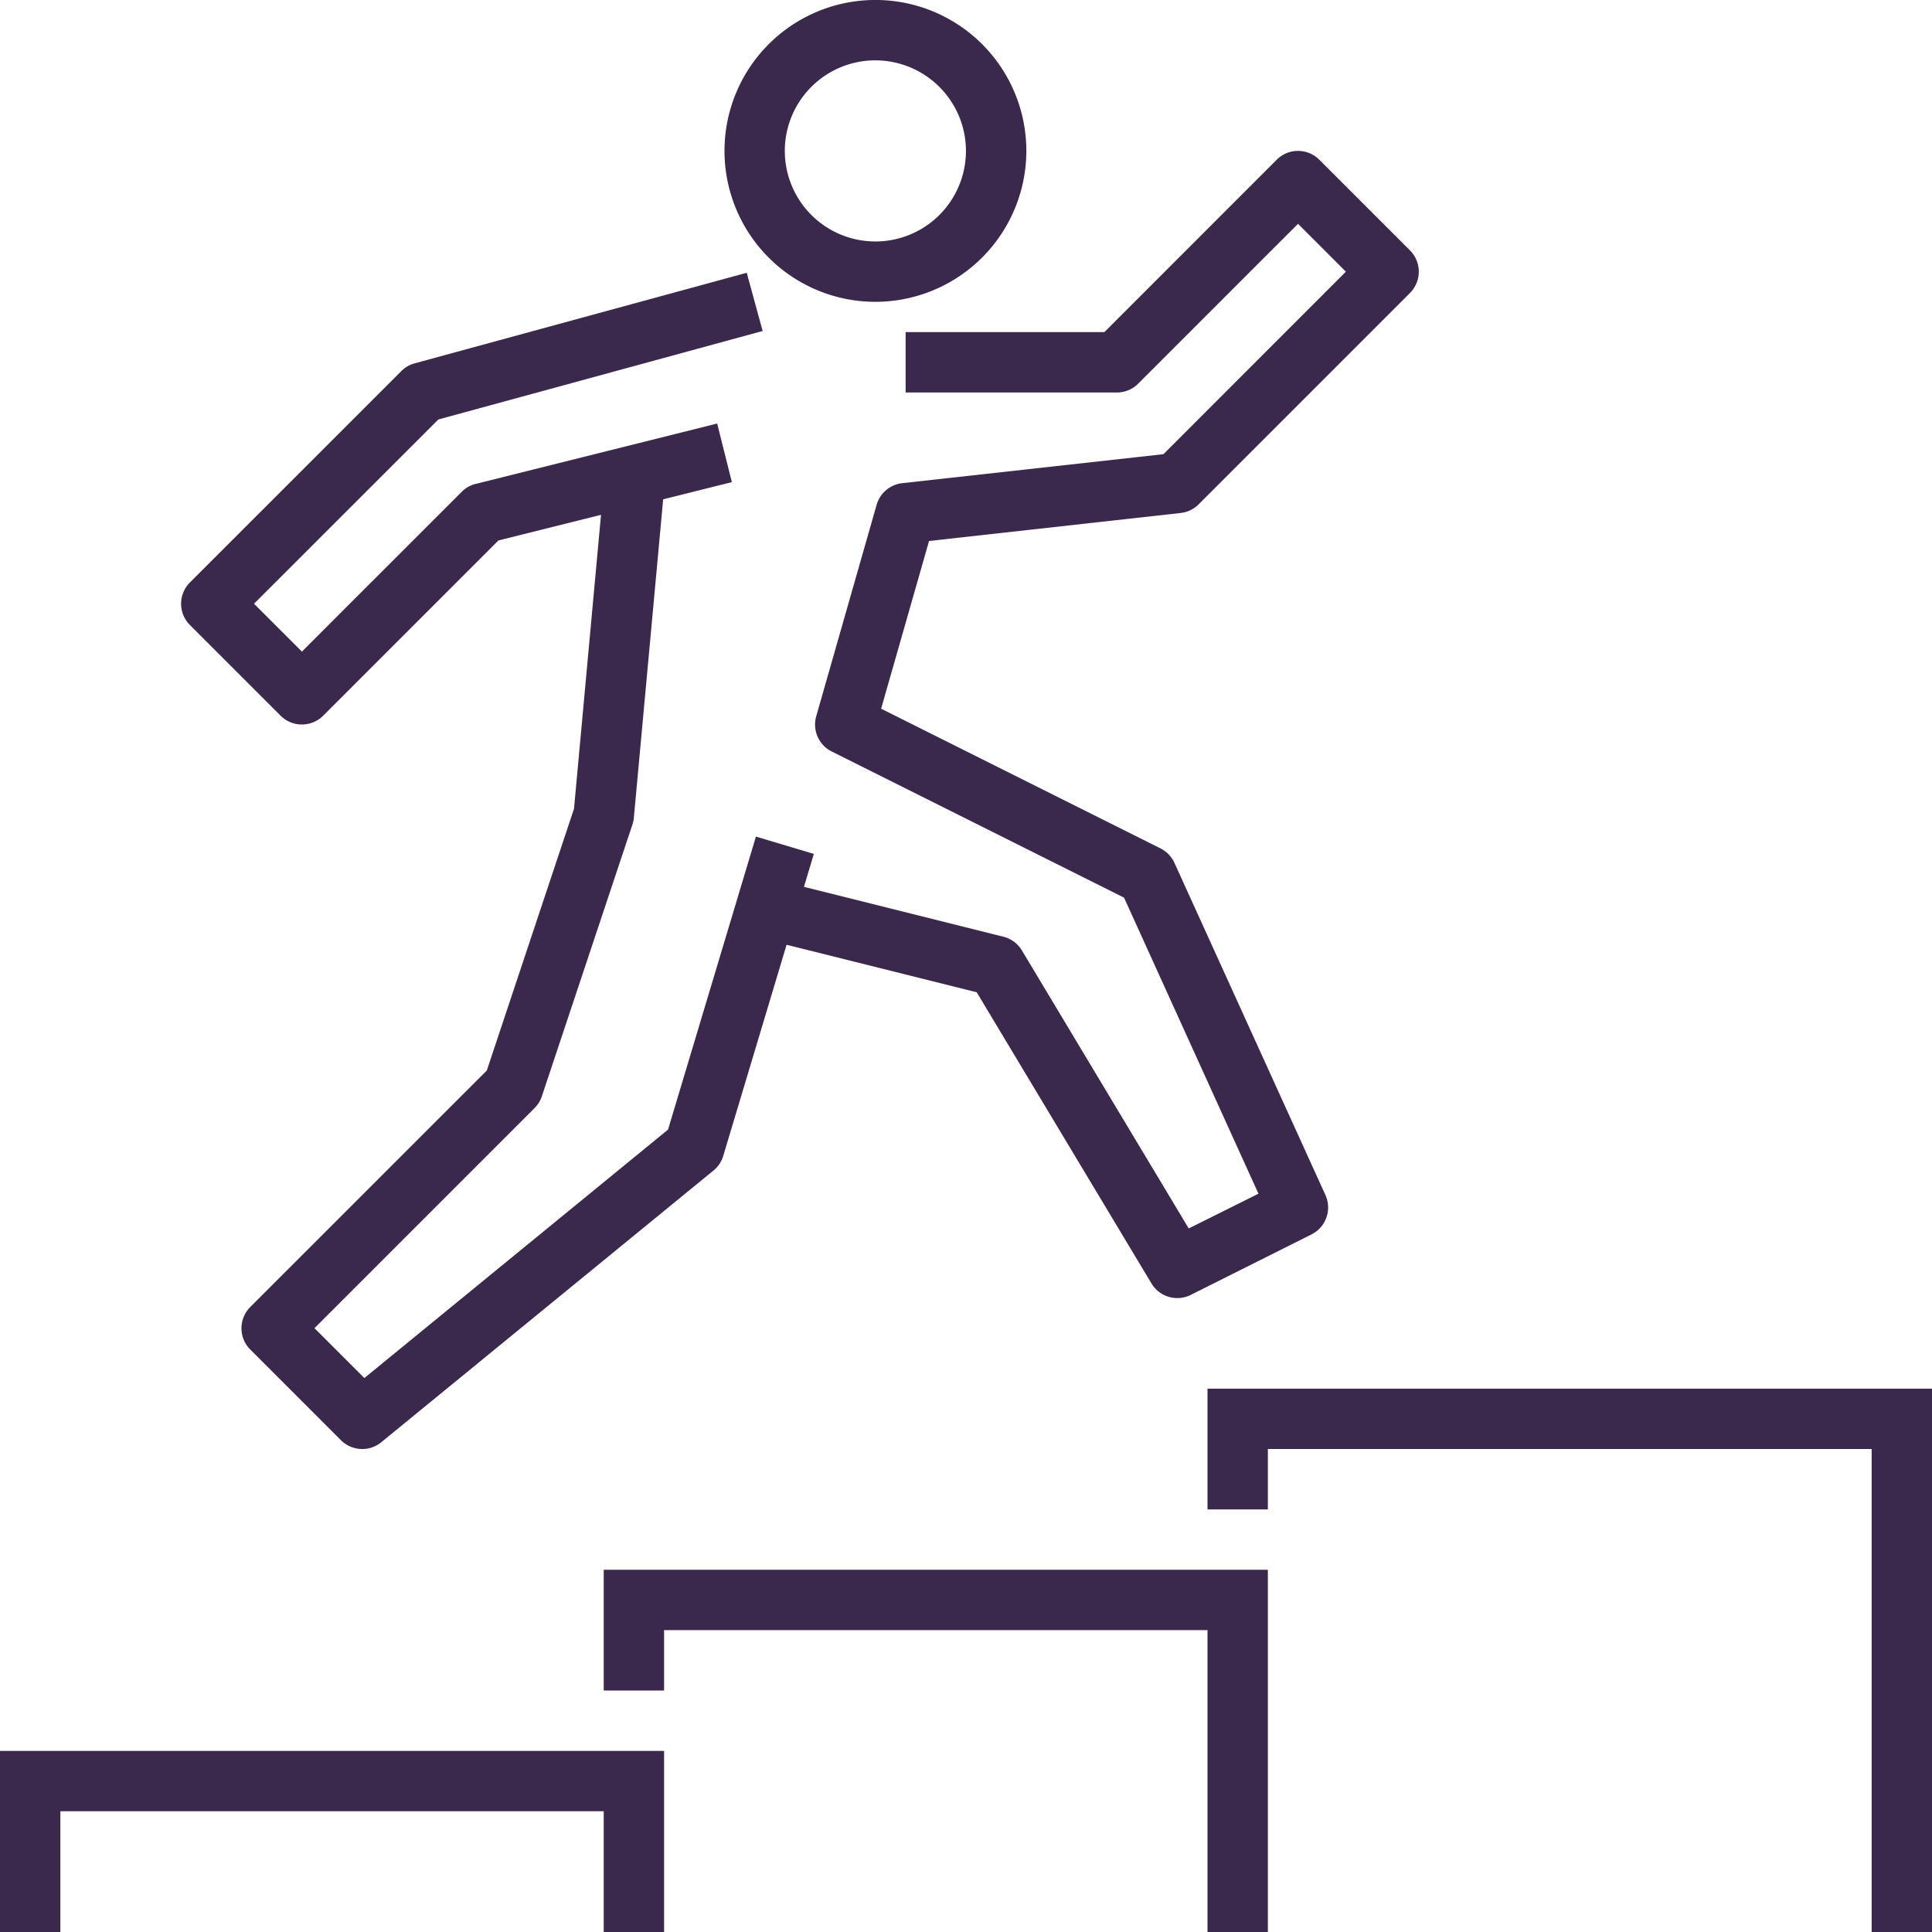 <svg xmlns="http://www.w3.org/2000/svg" xmlns:xlink="http://www.w3.org/1999/xlink" width="83.411" height="83.412" viewBox="0 0 83.411 83.412">
  <defs>
    <clipPath id="clip-path">
      <rect id="Rectangle_39" data-name="Rectangle 39" width="83.411" height="83.411" fill="none"/>
    </clipPath>
  </defs>
  <g id="Group_5" data-name="Group 5" transform="translate(0 0)">
    <path id="Path_12" data-name="Path 12" d="M0,32.809v7.82H2.606V35.415H26.065v5.214h2.606v-7.82Z" transform="translate(0 42.783)" fill="#3a294d"/>
    <path id="Path_13" data-name="Path 13" d="M11.313,29.415v5.214h2.606V32.021H37.38V45.054h2.606V29.415Z" transform="translate(14.752 38.357)" fill="#3a294d"/>
    <path id="Path_14" data-name="Path 14" d="M22.627,26.021v5.214h2.606V28.627H51.3V49.48h2.608V26.021Z" transform="translate(29.505 33.932)" fill="#3a294d"/>
    <g id="Group_4" data-name="Group 4" transform="translate(0 0)">
      <g id="Group_3" data-name="Group 3" clip-path="url(#clip-path)">
        <path id="Path_15" data-name="Path 15" d="M20.092,13.031a6.516,6.516,0,1,1,6.516-6.516,6.524,6.524,0,0,1-6.516,6.516m0-10.426A3.91,3.91,0,1,0,24,6.516a3.913,3.913,0,0,0-3.91-3.91" transform="translate(17.703 0)" fill="#3a294d"/>
        <path id="Path_16" data-name="Path 16" d="M8.608,24.614a1.3,1.3,0,0,1-.922-.382l-3.91-3.91a1.3,1.3,0,0,1,0-1.843L12.9,9.357a1.289,1.289,0,0,1,.578-.336l14.335-3.91L28.5,7.625l-14,3.82L6.541,19.4l2.067,2.067,6.9-6.9a1.283,1.283,0,0,1,.606-.341L26.537,11.62l.634,2.53L17.093,16.668,9.529,24.232a1.3,1.3,0,0,1-.922.382" transform="translate(4.426 6.665)" fill="#3a294d"/>
        <path id="Path_17" data-name="Path 17" d="M32.567,52.354a1.3,1.3,0,0,1-1.117-.634L23.907,39.152,14,36.676l.634-2.53,10.426,2.608a1.3,1.3,0,0,1,.8.594l7.2,12,3.011-1.5L30.268,35.067,17.647,28.757a1.3,1.3,0,0,1-.668-1.523l2.606-9.124a1.3,1.3,0,0,1,1.108-.938l11.276-1.251,7.877-7.88L37.779,5.975l-6.9,6.9a1.3,1.3,0,0,1-.922.382H20.838V10.65H29.42l7.437-7.44a1.3,1.3,0,0,1,1.843,0l3.91,3.91a1.3,1.3,0,0,1,0,1.843l-9.122,9.124a1.3,1.3,0,0,1-.779.373L21.849,19.668,19.78,26.909l12.066,6.034a1.3,1.3,0,0,1,.6.627l6.516,14.335a1.3,1.3,0,0,1-.6,1.7L33.15,52.216a1.289,1.289,0,0,1-.583.138" transform="translate(18.261 3.688)" fill="#3a294d"/>
        <path id="Path_18" data-name="Path 18" d="M9.739,51.014a1.3,1.3,0,0,1-.922-.382l-3.91-3.91a1.3,1.3,0,0,1,0-1.843L15.116,34.672l3.765-11.3L20.215,8.853l2.6.237L21.464,23.764a1.274,1.274,0,0,1-.062.293l-3.91,11.73a1.317,1.317,0,0,1-.316.509l-9.5,9.5,2.154,2.154L22.94,37.224l3.795-12.651,2.5.749-3.91,13.034a1.293,1.293,0,0,1-.422.634L10.563,50.719a1.294,1.294,0,0,1-.825.295" transform="translate(5.901 11.545)" fill="#3a294d"/>
      </g>
    </g>
  </g>
</svg>
